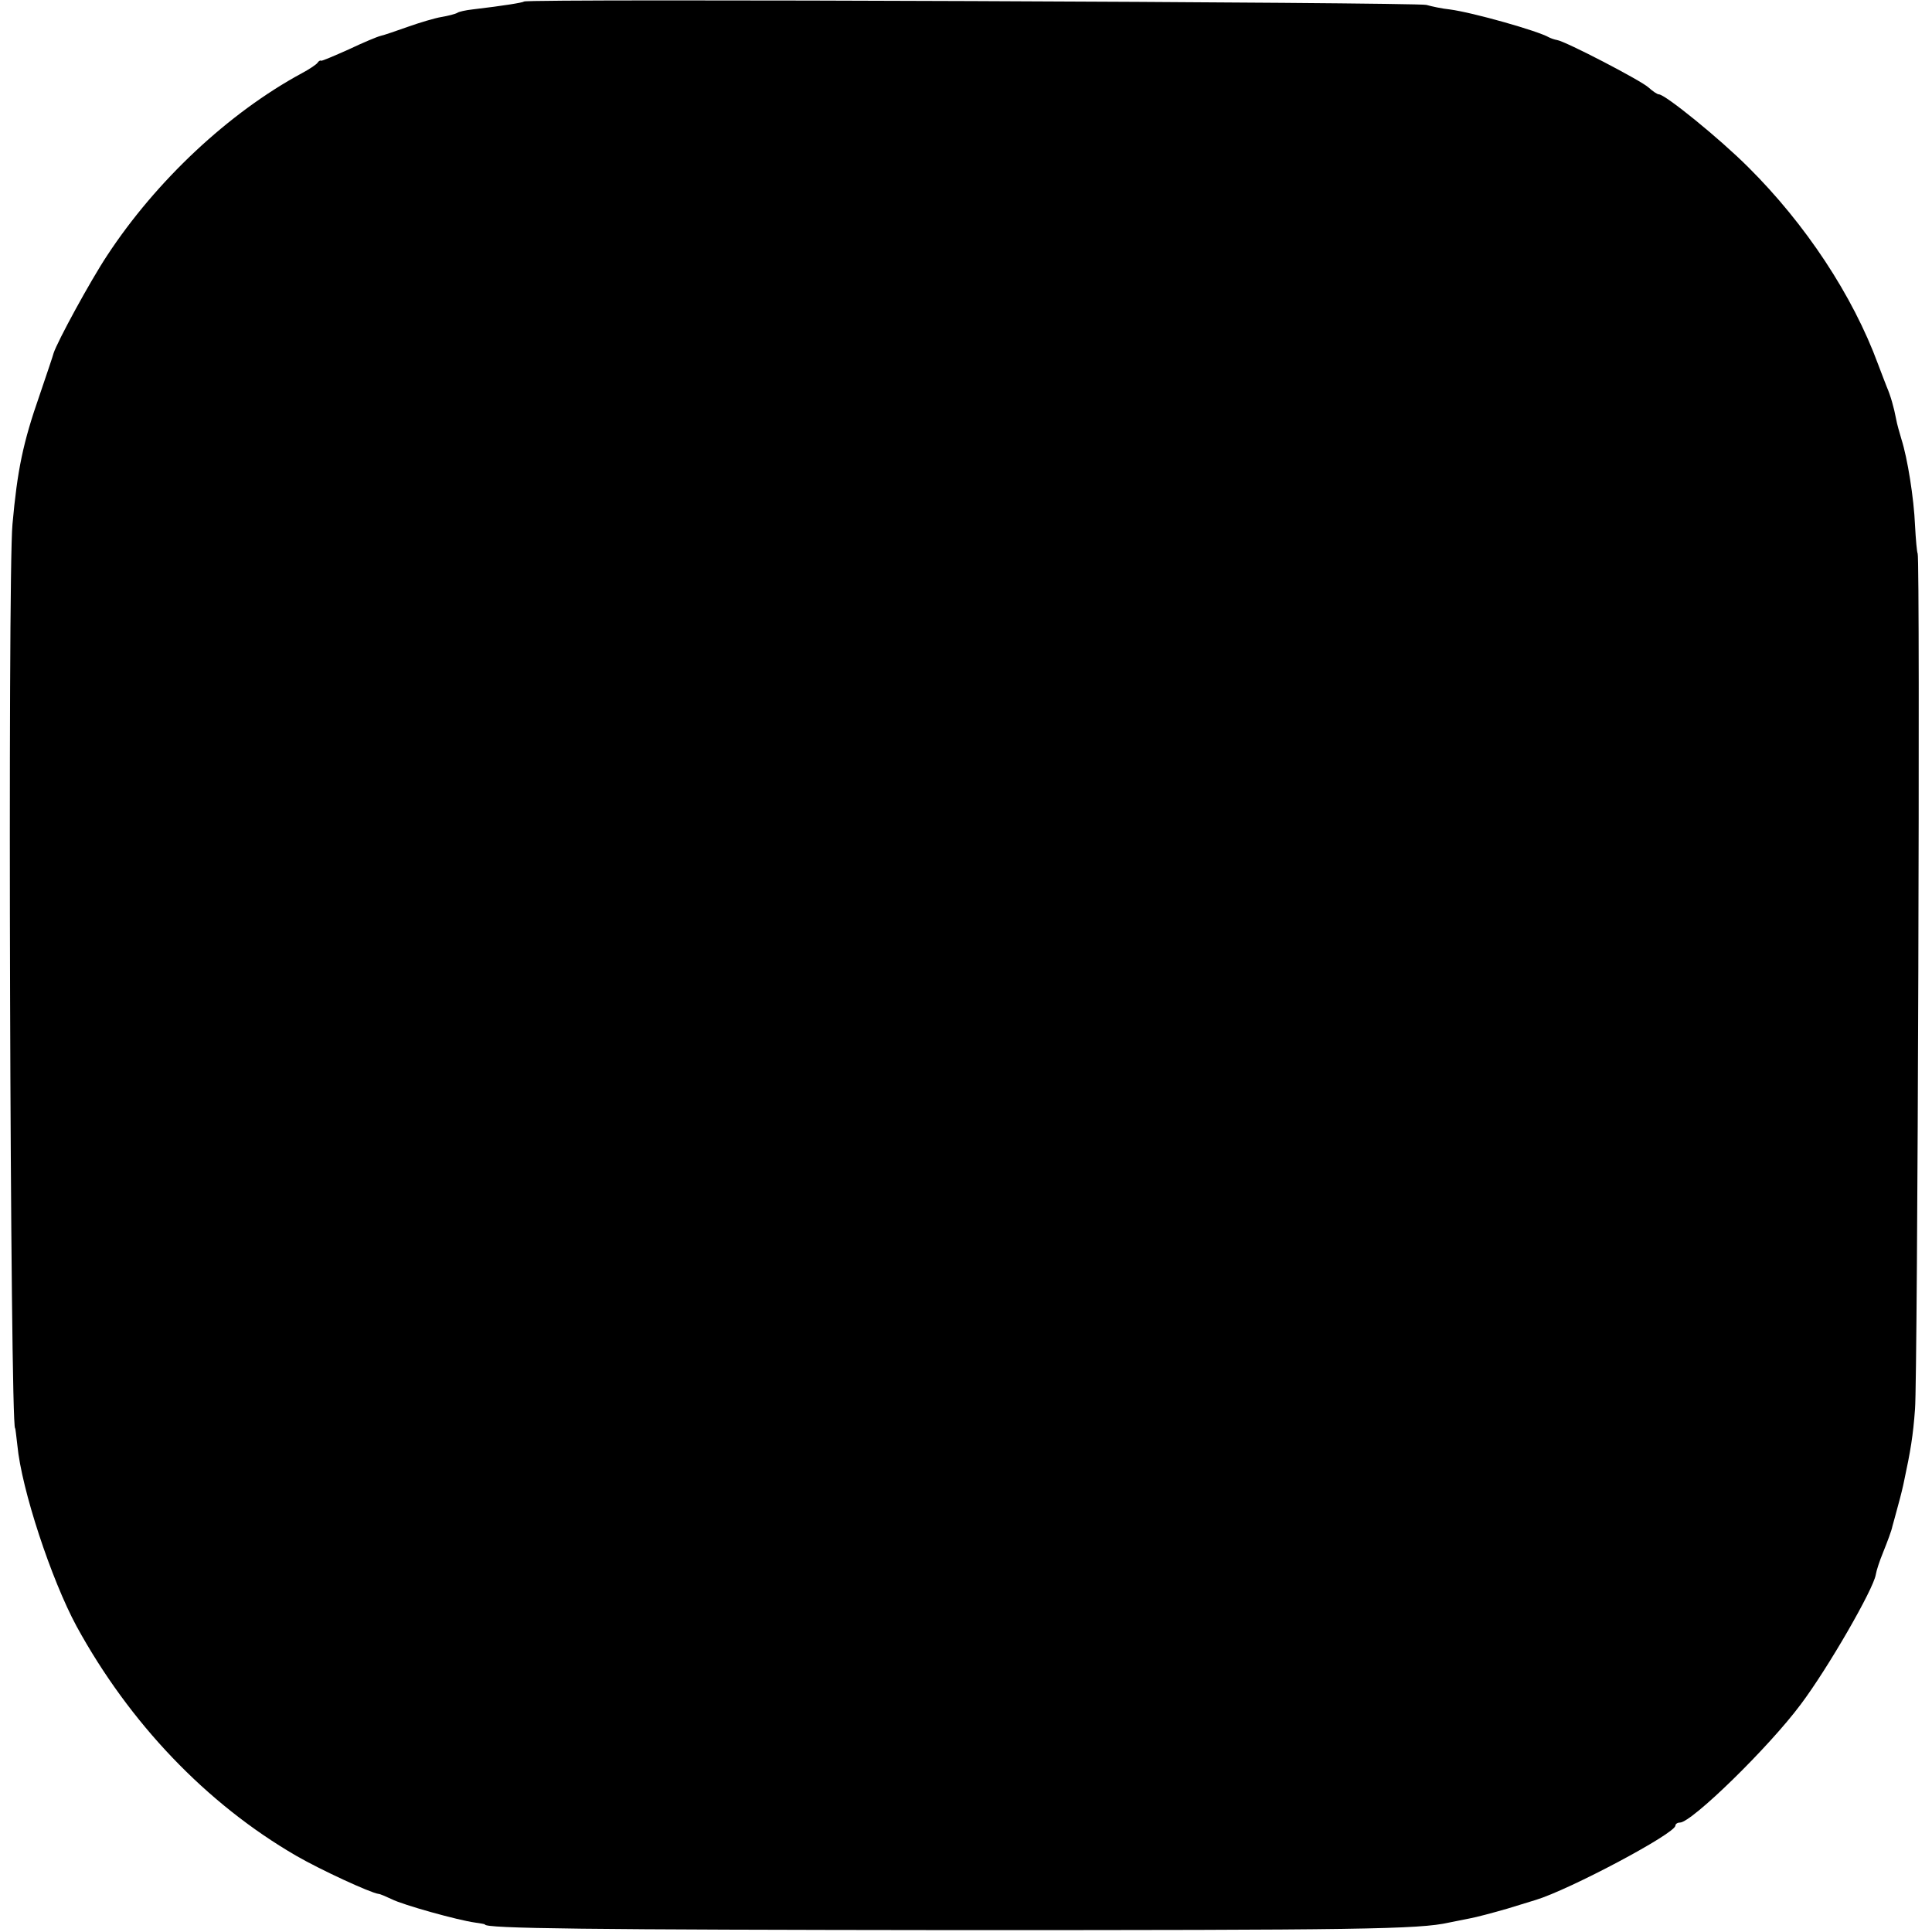 <?xml version="1.0" standalone="no"?>
<!DOCTYPE svg PUBLIC "-//W3C//DTD SVG 20010904//EN"
 "http://www.w3.org/TR/2001/REC-SVG-20010904/DTD/svg10.dtd">
<svg version="1.0" xmlns="http://www.w3.org/2000/svg"
 width="512pt" height="512pt" viewBox="0 0 512 512"
 preserveAspectRatio="xMidYMid meet">
<g transform="translate(0,512) scale(0.1,-0.1)"
fill="#000000" stroke="none">
<path d="M1389 5116 c-4 -3 -52 -11 -137 -21 -18 -2 -36 -6 -40 -9 -5 -3 -24
-8 -42 -11 -18 -3 -58 -15 -89 -26 -31 -11 -63 -22 -72 -24 -9 -2 -47 -18 -85
-36 -38 -17 -71 -31 -73 -30 -2 2 -7 -1 -10 -6 -3 -4 -22 -17 -41 -27 -194
-105 -386 -285 -516 -483 -45 -68 -132 -228 -142 -259 -1 -5 -18 -55 -37 -111
-44 -126 -59 -198 -72 -343 -13 -142 -6 -2395 7 -2395 1 0 3 -20 6 -45 11
-117 90 -356 157 -480 140 -256 344 -470 582 -608 64 -37 196 -98 218 -101 4
0 20 -7 35 -14 29 -15 176 -56 221 -62 14 -2 26 -4 26 -5 0 -11 269 -14 1250
-15 1065 0 1226 2 1305 20 14 3 39 8 55 11 17 3 62 15 100 26 39 12 72 22 75
23 89 27 370 176 370 197 0 4 5 8 12 8 31 0 236 200 320 313 73 97 193 306
199 344 2 12 10 36 19 58 12 30 23 59 25 70 2 6 8 30 15 55 7 25 14 54 16 65
17 79 24 121 29 191 7 80 14 2253 7 2267 -2 4 -5 37 -7 75 -3 72 -20 178 -36
228 -5 17 -12 41 -14 53 -6 32 -15 63 -25 86 -4 11 -15 38 -23 60 -67 182
-192 371 -344 522 -75 75 -220 193 -237 193 -4 0 -16 8 -27 18 -19 18 -221
123 -243 126 -6 1 -15 4 -21 7 -29 17 -202 66 -263 74 -20 2 -48 8 -62 12 -25
7 -2383 17 -2391 9z"/>
</g>
</svg>
